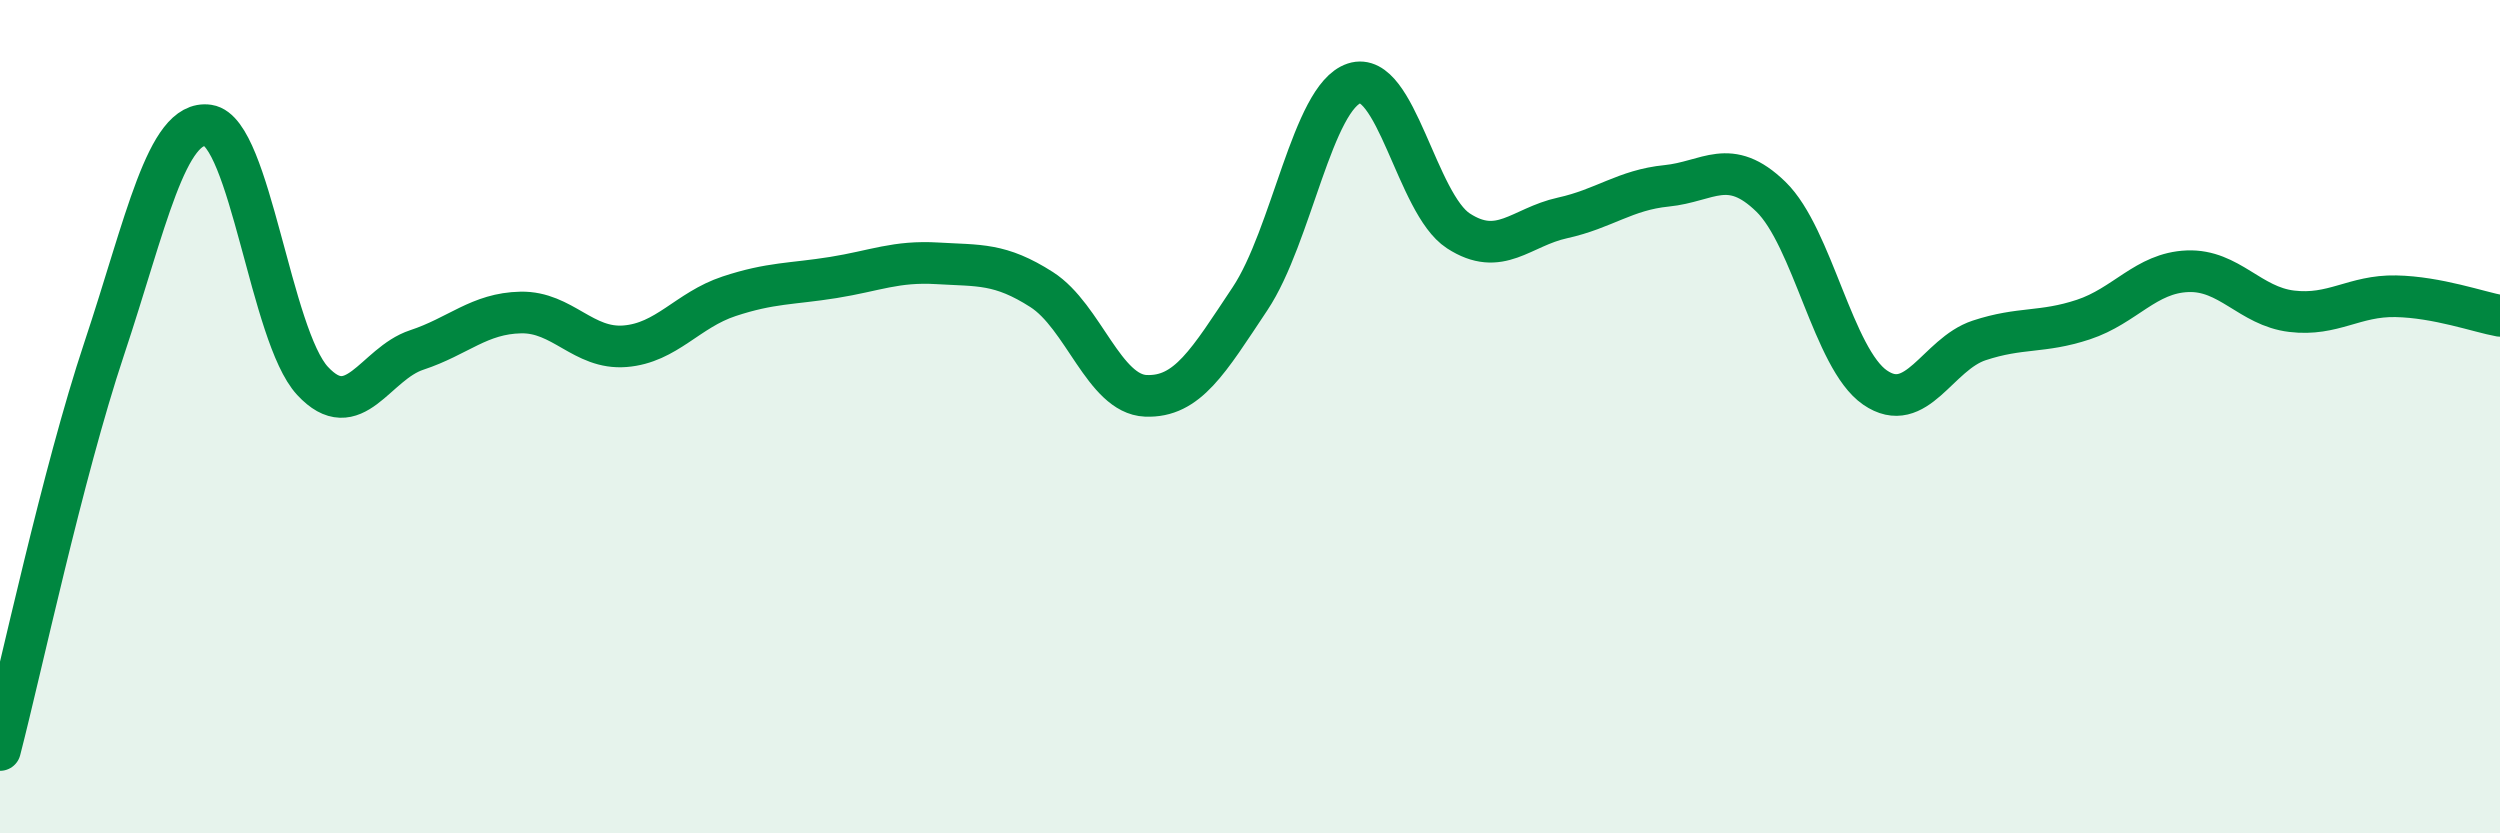 
    <svg width="60" height="20" viewBox="0 0 60 20" xmlns="http://www.w3.org/2000/svg">
      <path
        d="M 0,18 C 0.5,16.07 1.5,11.37 2.5,8.37 C 3.5,5.37 4,2.86 5,3.01 C 6,3.16 6.5,8.06 7.5,9.14 C 8.5,10.22 9,8.73 10,8.4 C 11,8.07 11.5,7.52 12.5,7.5 C 13.5,7.48 14,8.39 15,8.31 C 16,8.23 16.5,7.44 17.5,7.11 C 18.5,6.78 19,6.82 20,6.66 C 21,6.5 21.5,6.26 22.5,6.32 C 23.5,6.38 24,6.31 25,6.95 C 26,7.59 26.5,9.46 27.5,9.5 C 28.5,9.54 29,8.67 30,7.17 C 31,5.67 31.5,2.33 32.5,2 C 33.5,1.67 34,4.89 35,5.54 C 36,6.19 36.5,5.45 37.5,5.23 C 38.5,5.01 39,4.56 40,4.46 C 41,4.36 41.5,3.75 42.5,4.72 C 43.5,5.69 44,8.61 45,9.3 C 46,9.99 46.5,8.5 47.5,8.17 C 48.5,7.84 49,8 50,7.67 C 51,7.34 51.5,6.55 52.5,6.51 C 53.5,6.47 54,7.35 55,7.47 C 56,7.59 56.5,7.09 57.5,7.11 C 58.5,7.13 59.5,7.49 60,7.58L60 20L0 20Z"
        fill="#008740"
        opacity="0.1"
        stroke-linecap="round"
        stroke-linejoin="round"
      />
      <path
        d="M 0,18 C 0.5,16.07 1.5,11.37 2.5,8.37 C 3.5,5.37 4,2.86 5,3.01 C 6,3.16 6.5,8.06 7.5,9.14 C 8.5,10.22 9,8.73 10,8.4 C 11,8.07 11.5,7.52 12.5,7.5 C 13.5,7.48 14,8.39 15,8.31 C 16,8.23 16.5,7.44 17.5,7.11 C 18.5,6.78 19,6.82 20,6.66 C 21,6.5 21.5,6.26 22.5,6.32 C 23.5,6.38 24,6.31 25,6.95 C 26,7.59 26.5,9.46 27.5,9.5 C 28.5,9.54 29,8.67 30,7.17 C 31,5.67 31.5,2.33 32.5,2 C 33.5,1.67 34,4.89 35,5.54 C 36,6.19 36.5,5.45 37.5,5.23 C 38.5,5.01 39,4.56 40,4.46 C 41,4.36 41.5,3.75 42.5,4.72 C 43.5,5.69 44,8.61 45,9.3 C 46,9.99 46.5,8.5 47.5,8.17 C 48.5,7.84 49,8 50,7.67 C 51,7.34 51.5,6.55 52.5,6.51 C 53.5,6.47 54,7.35 55,7.47 C 56,7.59 56.5,7.09 57.5,7.11 C 58.5,7.13 59.5,7.49 60,7.58"
        stroke="#008740"
        stroke-width="1"
        fill="none"
        stroke-linecap="round"
        stroke-linejoin="round"
      />
    </svg>
  